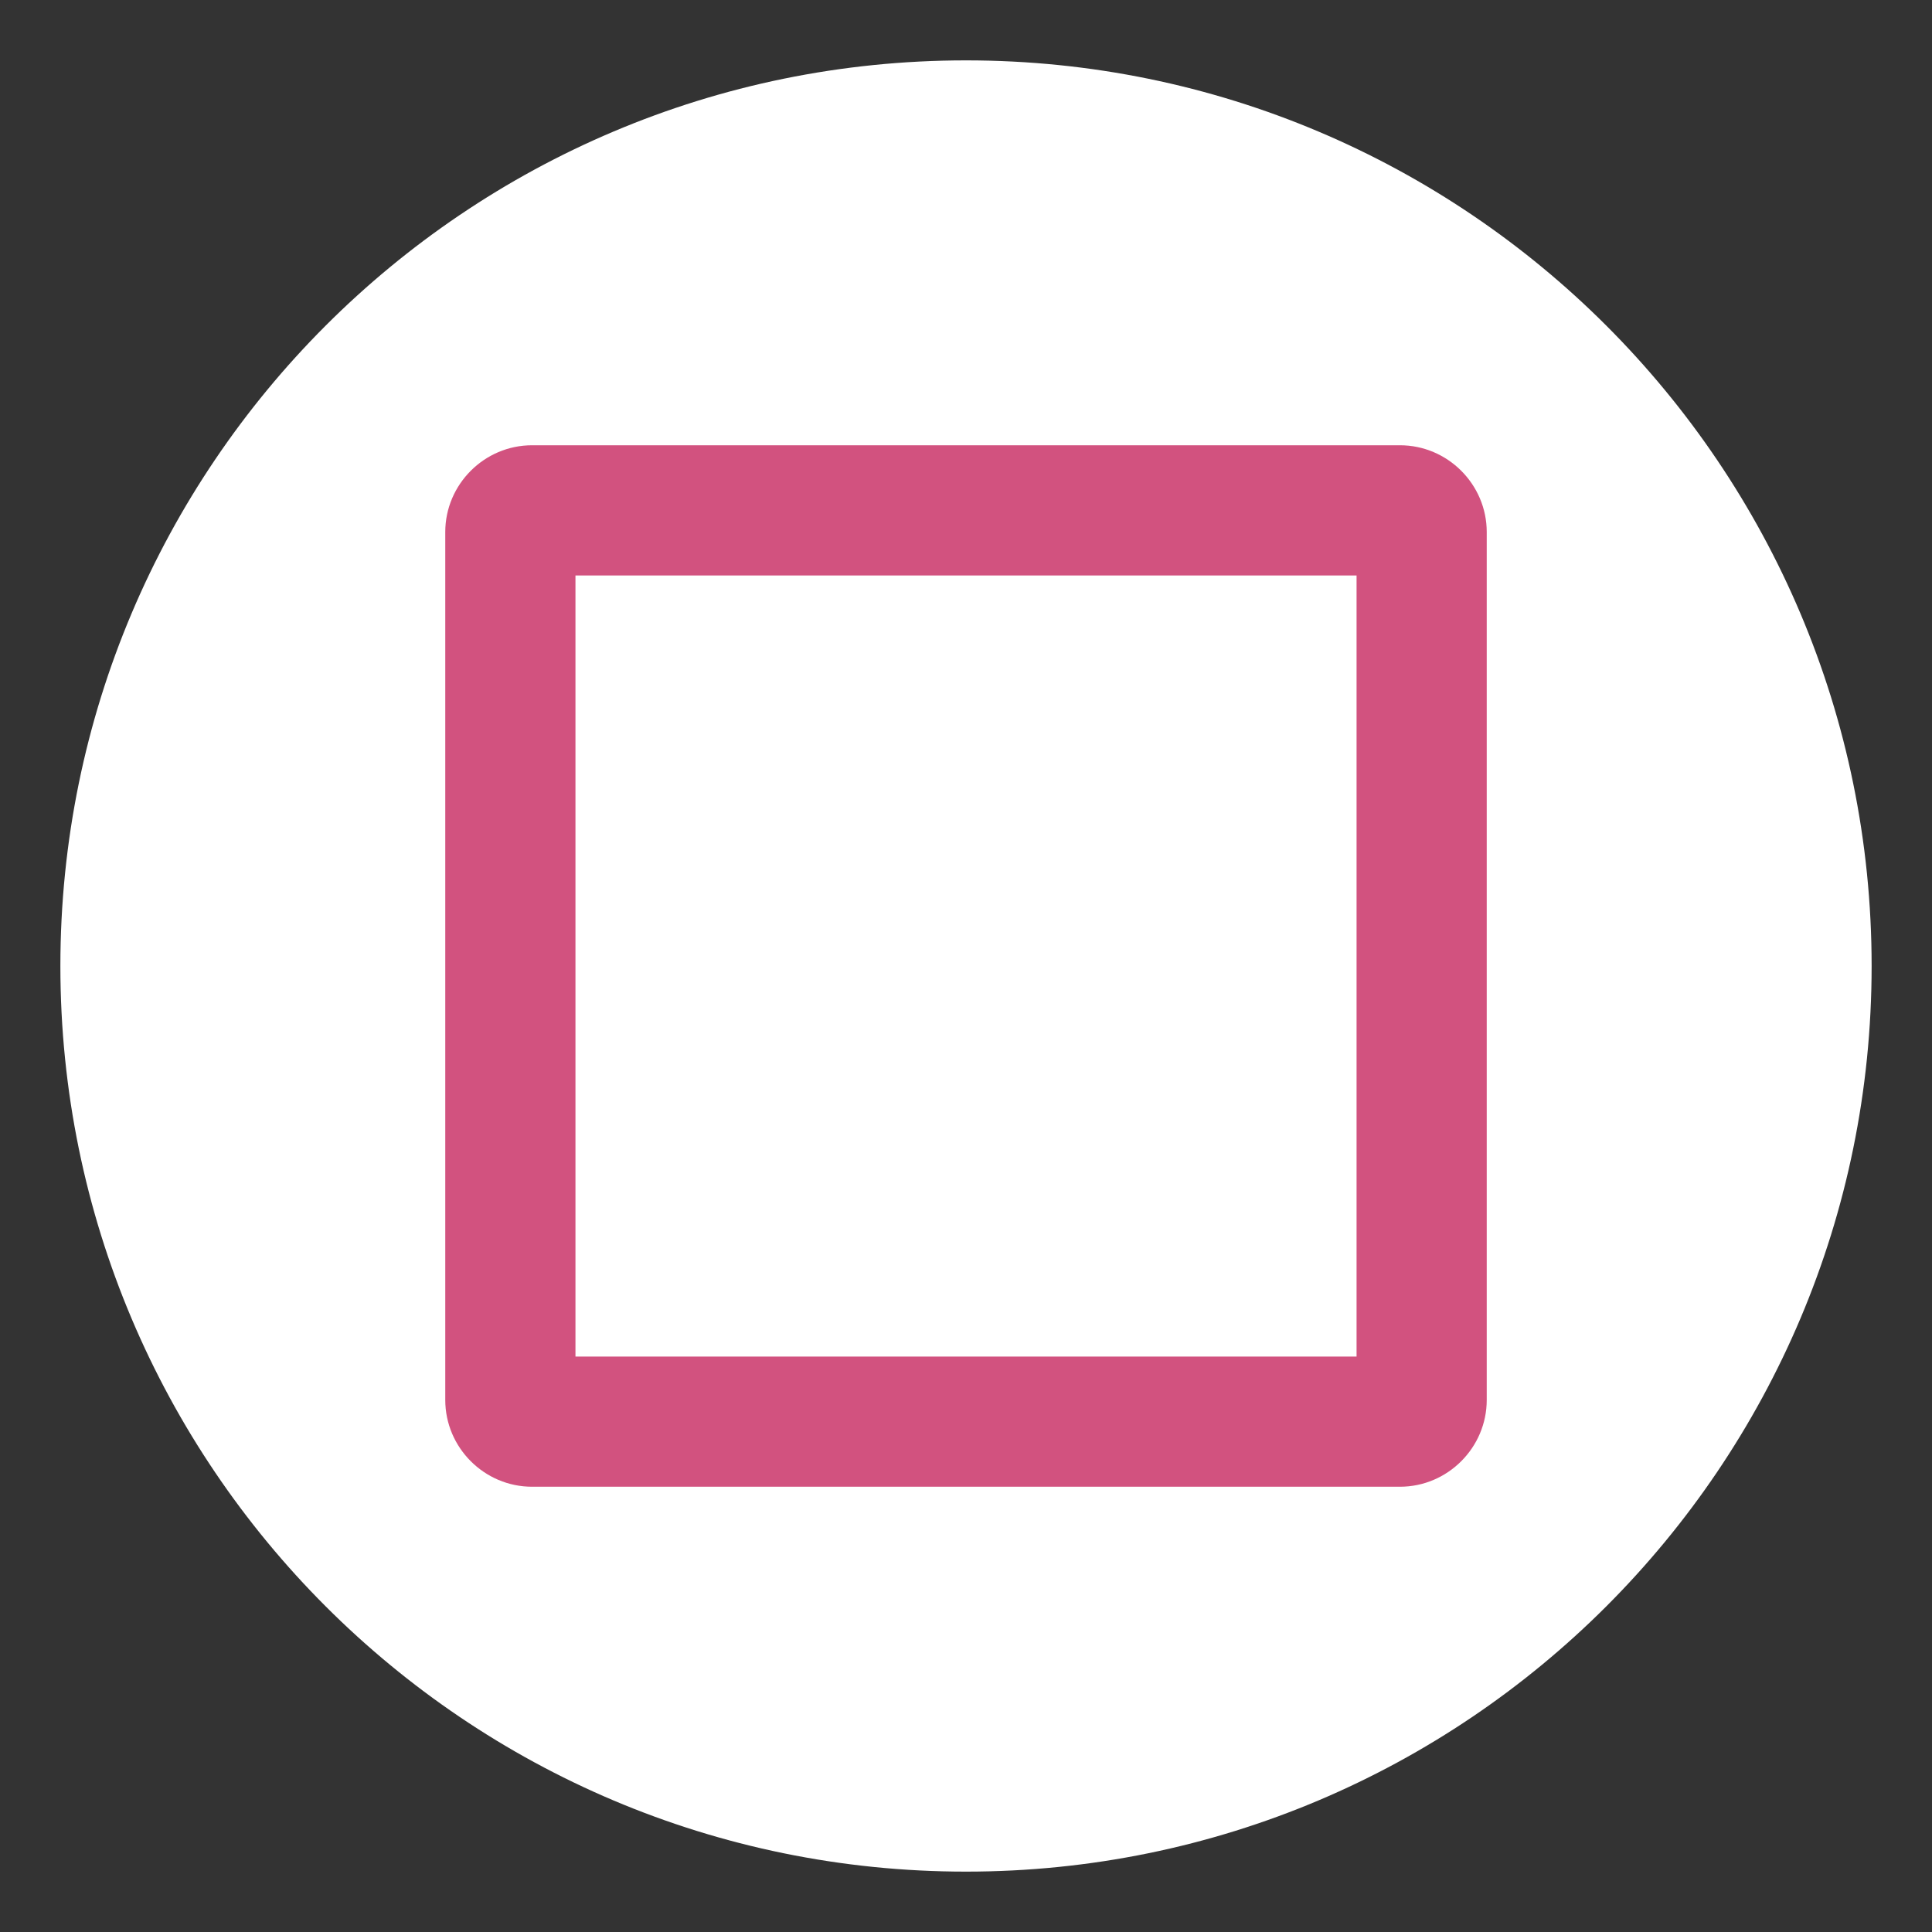 <?xml version="1.0" encoding="UTF-8"?> <svg xmlns="http://www.w3.org/2000/svg" width="64" height="64" viewBox="0 0 64 64" fill="none"><rect x="0" y="0" width="64" height="64" fill="#333333" stroke="none"/> <path d="M62 32C62 48.565 48.565 62 32 62C15.433 62 2 48.565 2 32C2 15.433 15.433 2 32 2C48.565 2 62 15.433 62 32Z" fill="white"></path> <path d="M44.938 19.063V44.938H19.063V19.063H44.938ZM46.375 14.75H17.625C16.045 14.75 14.75 16.045 14.75 17.624V46.375C14.75 47.955 16.045 49.25 17.625 49.25H46.375C47.955 49.25 49.25 47.955 49.25 46.375V17.624C49.25 16.045 47.955 14.75 46.375 14.75Z" fill="#D2527F"></path> </svg> 